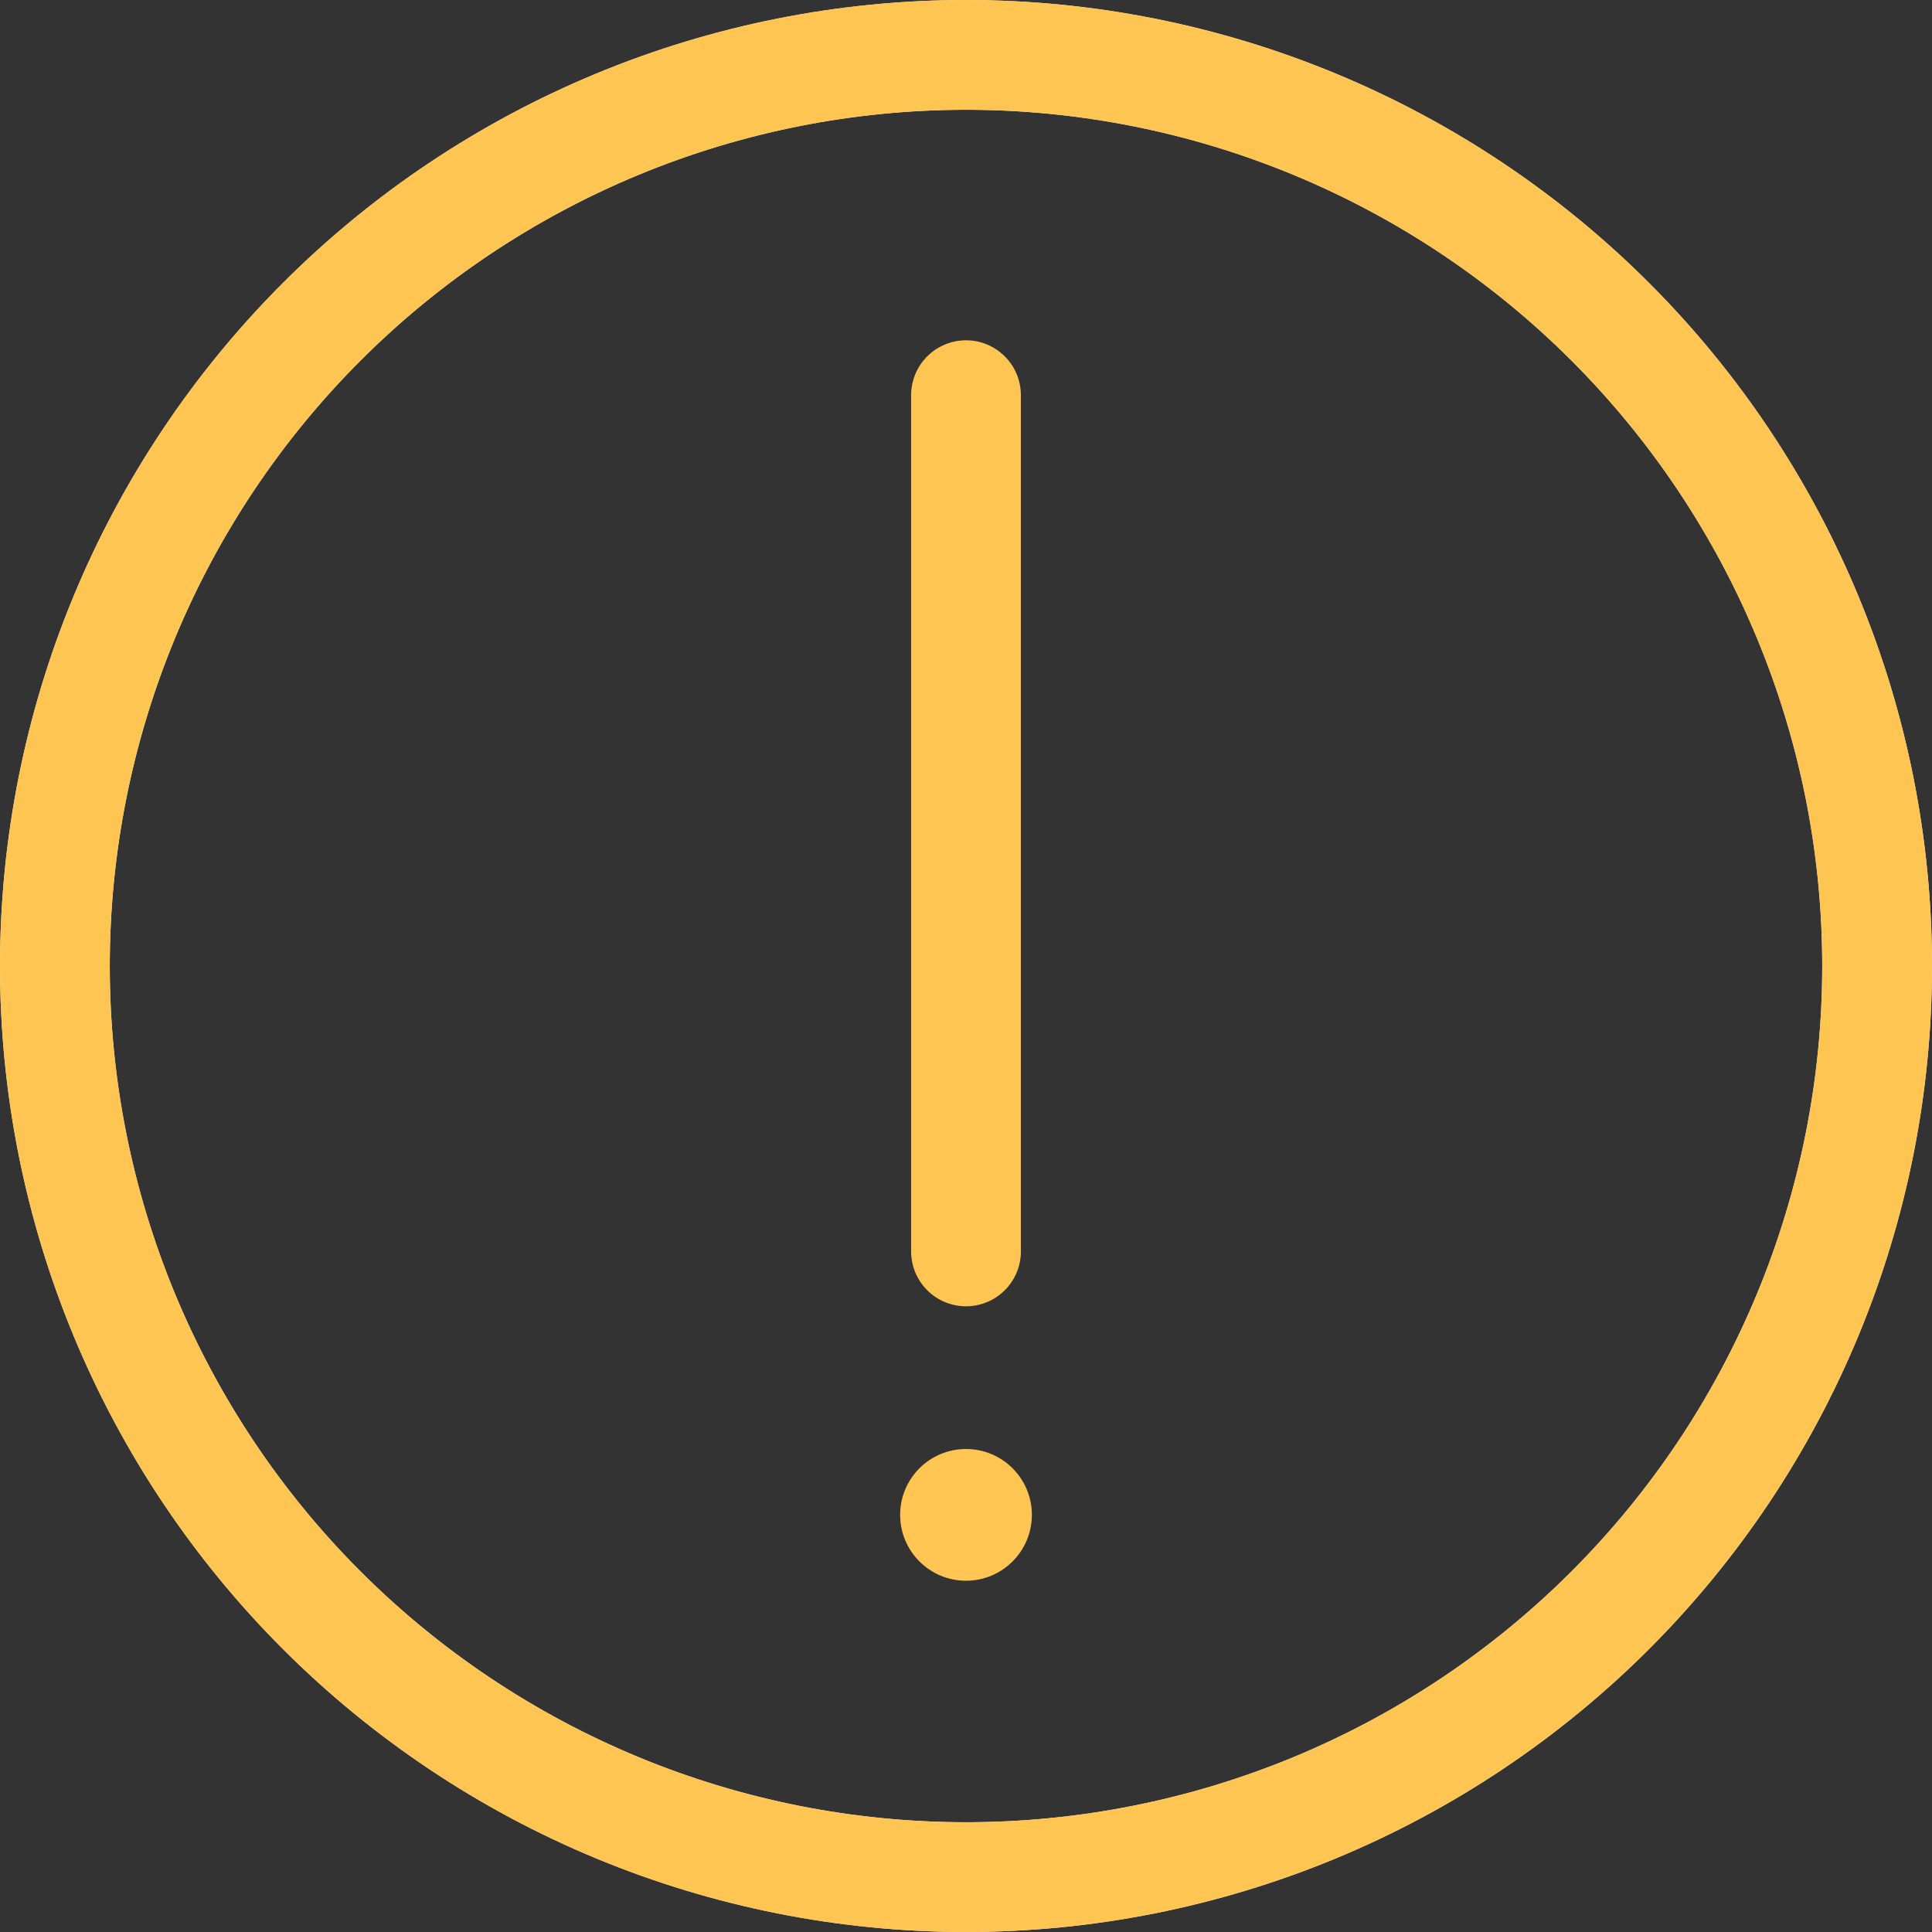<svg width="88" height="88" viewBox="0 0 88 88" fill="none" xmlns="http://www.w3.org/2000/svg">
<rect x="0" y="0" width="88" height="88" fill="#333333" stroke="none"/>
<g id="&#208;&#152;&#208;&#186;&#208;&#190;&#208;&#189;&#208;&#186;&#208;&#176; &#208;&#186;&#209;&#128;&#208;&#181;&#209;&#129;&#209;&#130;">
<path id="Ellipse 4" d="M44 2.5C49.45 2.5 54.846 3.573 59.881 5.659C64.916 7.745 69.491 10.801 73.345 14.655C77.199 18.509 80.255 23.084 82.341 28.119C84.427 33.154 85.5 38.55 85.5 44C85.5 49.45 84.427 54.846 82.341 59.881C80.255 64.916 77.199 69.491 73.345 73.345C69.491 77.199 64.916 80.255 59.881 82.341C54.846 84.427 49.45 85.5 44 85.5C38.55 85.5 33.154 84.427 28.119 82.341C23.084 80.255 18.509 77.199 14.655 73.345C10.801 69.491 7.745 64.916 5.659 59.881C3.573 54.846 2.5 49.45 2.5 44C2.5 38.55 3.573 33.154 5.659 28.119C7.745 23.084 10.802 18.509 14.655 14.655C18.509 10.801 23.084 7.745 28.119 5.659C33.154 3.573 38.55 2.5 44 2.5L44 2.5Z" stroke="#EEEEEE" stroke-width="5" stroke-linecap="round"/>
<path id="Ellipse 5" d="M44 2.5C49.45 2.5 54.846 3.573 59.881 5.659C64.916 7.745 69.491 10.801 73.345 14.655C77.199 18.509 80.255 23.084 82.341 28.119C84.427 33.154 85.5 38.55 85.5 44C85.5 49.45 84.427 54.846 82.341 59.881C80.255 64.916 77.199 69.491 73.345 73.345C69.491 77.199 64.916 80.255 59.881 82.341C54.846 84.427 49.45 85.5 44 85.5C38.55 85.5 33.154 84.427 28.119 82.341C23.084 80.255 18.509 77.199 14.655 73.345C10.801 69.491 7.745 64.916 5.659 59.881C3.573 54.846 2.5 49.45 2.5 44C2.5 38.55 3.573 33.154 5.659 28.119C7.745 23.084 10.802 18.509 14.655 14.655C18.509 10.801 23.084 7.745 28.119 5.659C33.154 3.573 38.55 2.5 44 2.5L44 2.5Z" stroke="#FFC553" stroke-width="5" stroke-linecap="round"/>
<path id="Vector 3" d="M44 18V57" stroke="#FFC553" stroke-width="5" stroke-linecap="round"/>
<circle id="Ellipse 6" cx="44" cy="69" r="3" fill="#FFC553"/>
</g>
</svg>
